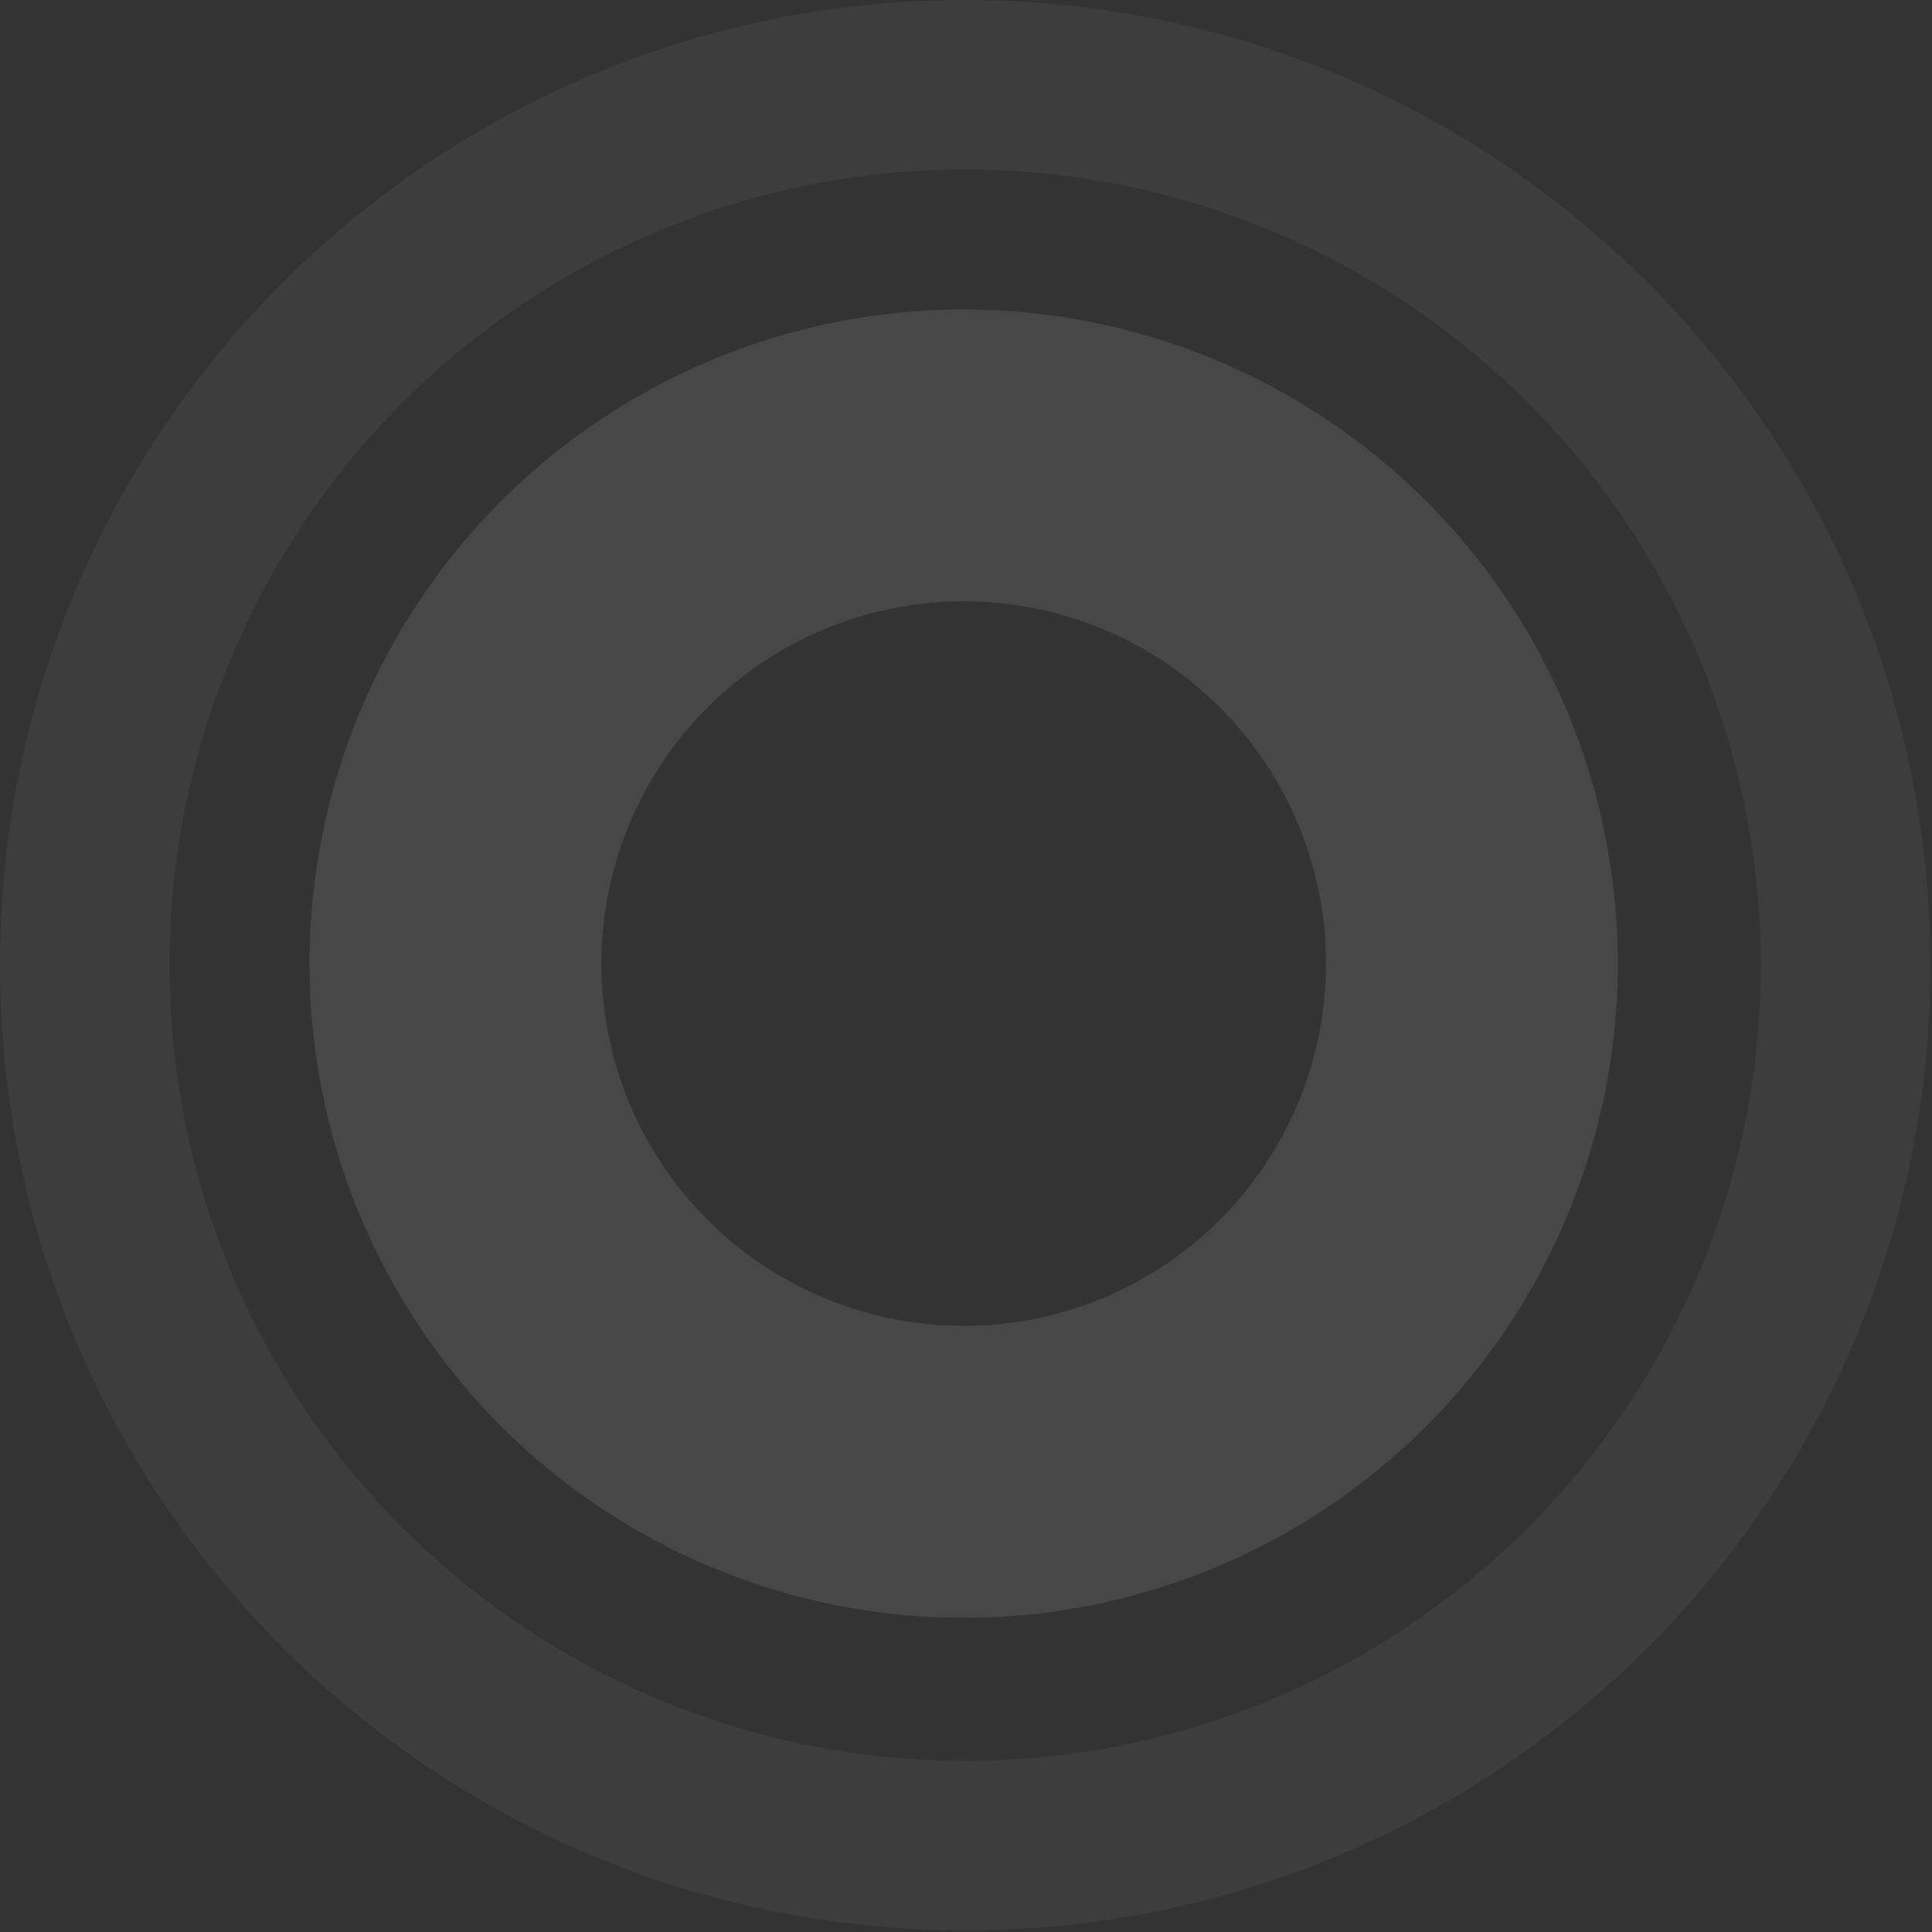 <svg width="412" height="412" viewBox="0 0 412 412" fill="none" xmlns="http://www.w3.org/2000/svg">
<rect x="0" y="0" width="412" height="412" fill="#333333" stroke="none"/>
<g opacity="0.1">
<path opacity="0.5" d="M205.82 0C92.15 0 0 92.15 0 205.82C0 319.49 92.15 411.64 205.82 411.64C319.49 411.64 411.64 319.51 411.64 205.82C411.64 92.13 319.49 0 205.82 0ZM205.82 375.5C172.26 375.5 139.455 365.548 111.551 346.904C83.647 328.259 61.899 301.759 49.056 270.754C36.213 239.749 32.853 205.632 39.4 172.717C45.947 139.802 62.108 109.568 85.838 85.838C109.568 62.108 139.802 45.947 172.717 39.4C205.632 32.853 239.749 36.213 270.754 49.056C301.759 61.899 328.259 83.647 346.904 111.551C365.548 139.455 375.5 172.26 375.5 205.82C375.501 228.104 371.113 250.169 362.587 270.757C354.06 291.344 341.562 310.051 325.805 325.808C310.049 341.566 291.343 354.065 270.756 362.593C250.169 371.121 228.104 375.51 205.82 375.51V375.5Z" fill="white"/>
<path d="M205.51 66C177.919 65.998 150.946 74.178 128.004 89.506C105.062 104.834 87.18 126.62 76.621 152.111C66.061 177.602 63.298 205.651 68.68 232.713C74.062 259.774 87.349 284.631 106.859 304.141C126.369 323.651 151.226 336.938 178.287 342.32C205.349 347.702 233.398 344.939 258.889 334.379C284.38 323.82 306.167 305.938 321.494 282.996C336.822 260.054 345.002 233.081 345 205.49C345 168.495 330.304 133.015 304.144 106.856C277.985 80.696 242.505 66 205.51 66ZM205.51 282.75C190.229 282.75 175.292 278.219 162.587 269.729C149.881 261.24 139.979 249.174 134.131 235.056C128.284 220.939 126.753 205.404 129.735 190.417C132.716 175.43 140.074 161.664 150.879 150.859C161.684 140.054 175.45 132.696 190.437 129.715C205.424 126.733 220.959 128.263 235.076 134.111C249.194 139.959 261.26 149.861 269.749 162.567C278.239 175.272 282.77 190.209 282.77 205.49C282.77 225.981 274.63 245.632 260.141 260.121C245.652 274.61 226.001 282.75 205.51 282.75Z" fill="white"/>
</g>
</svg>
